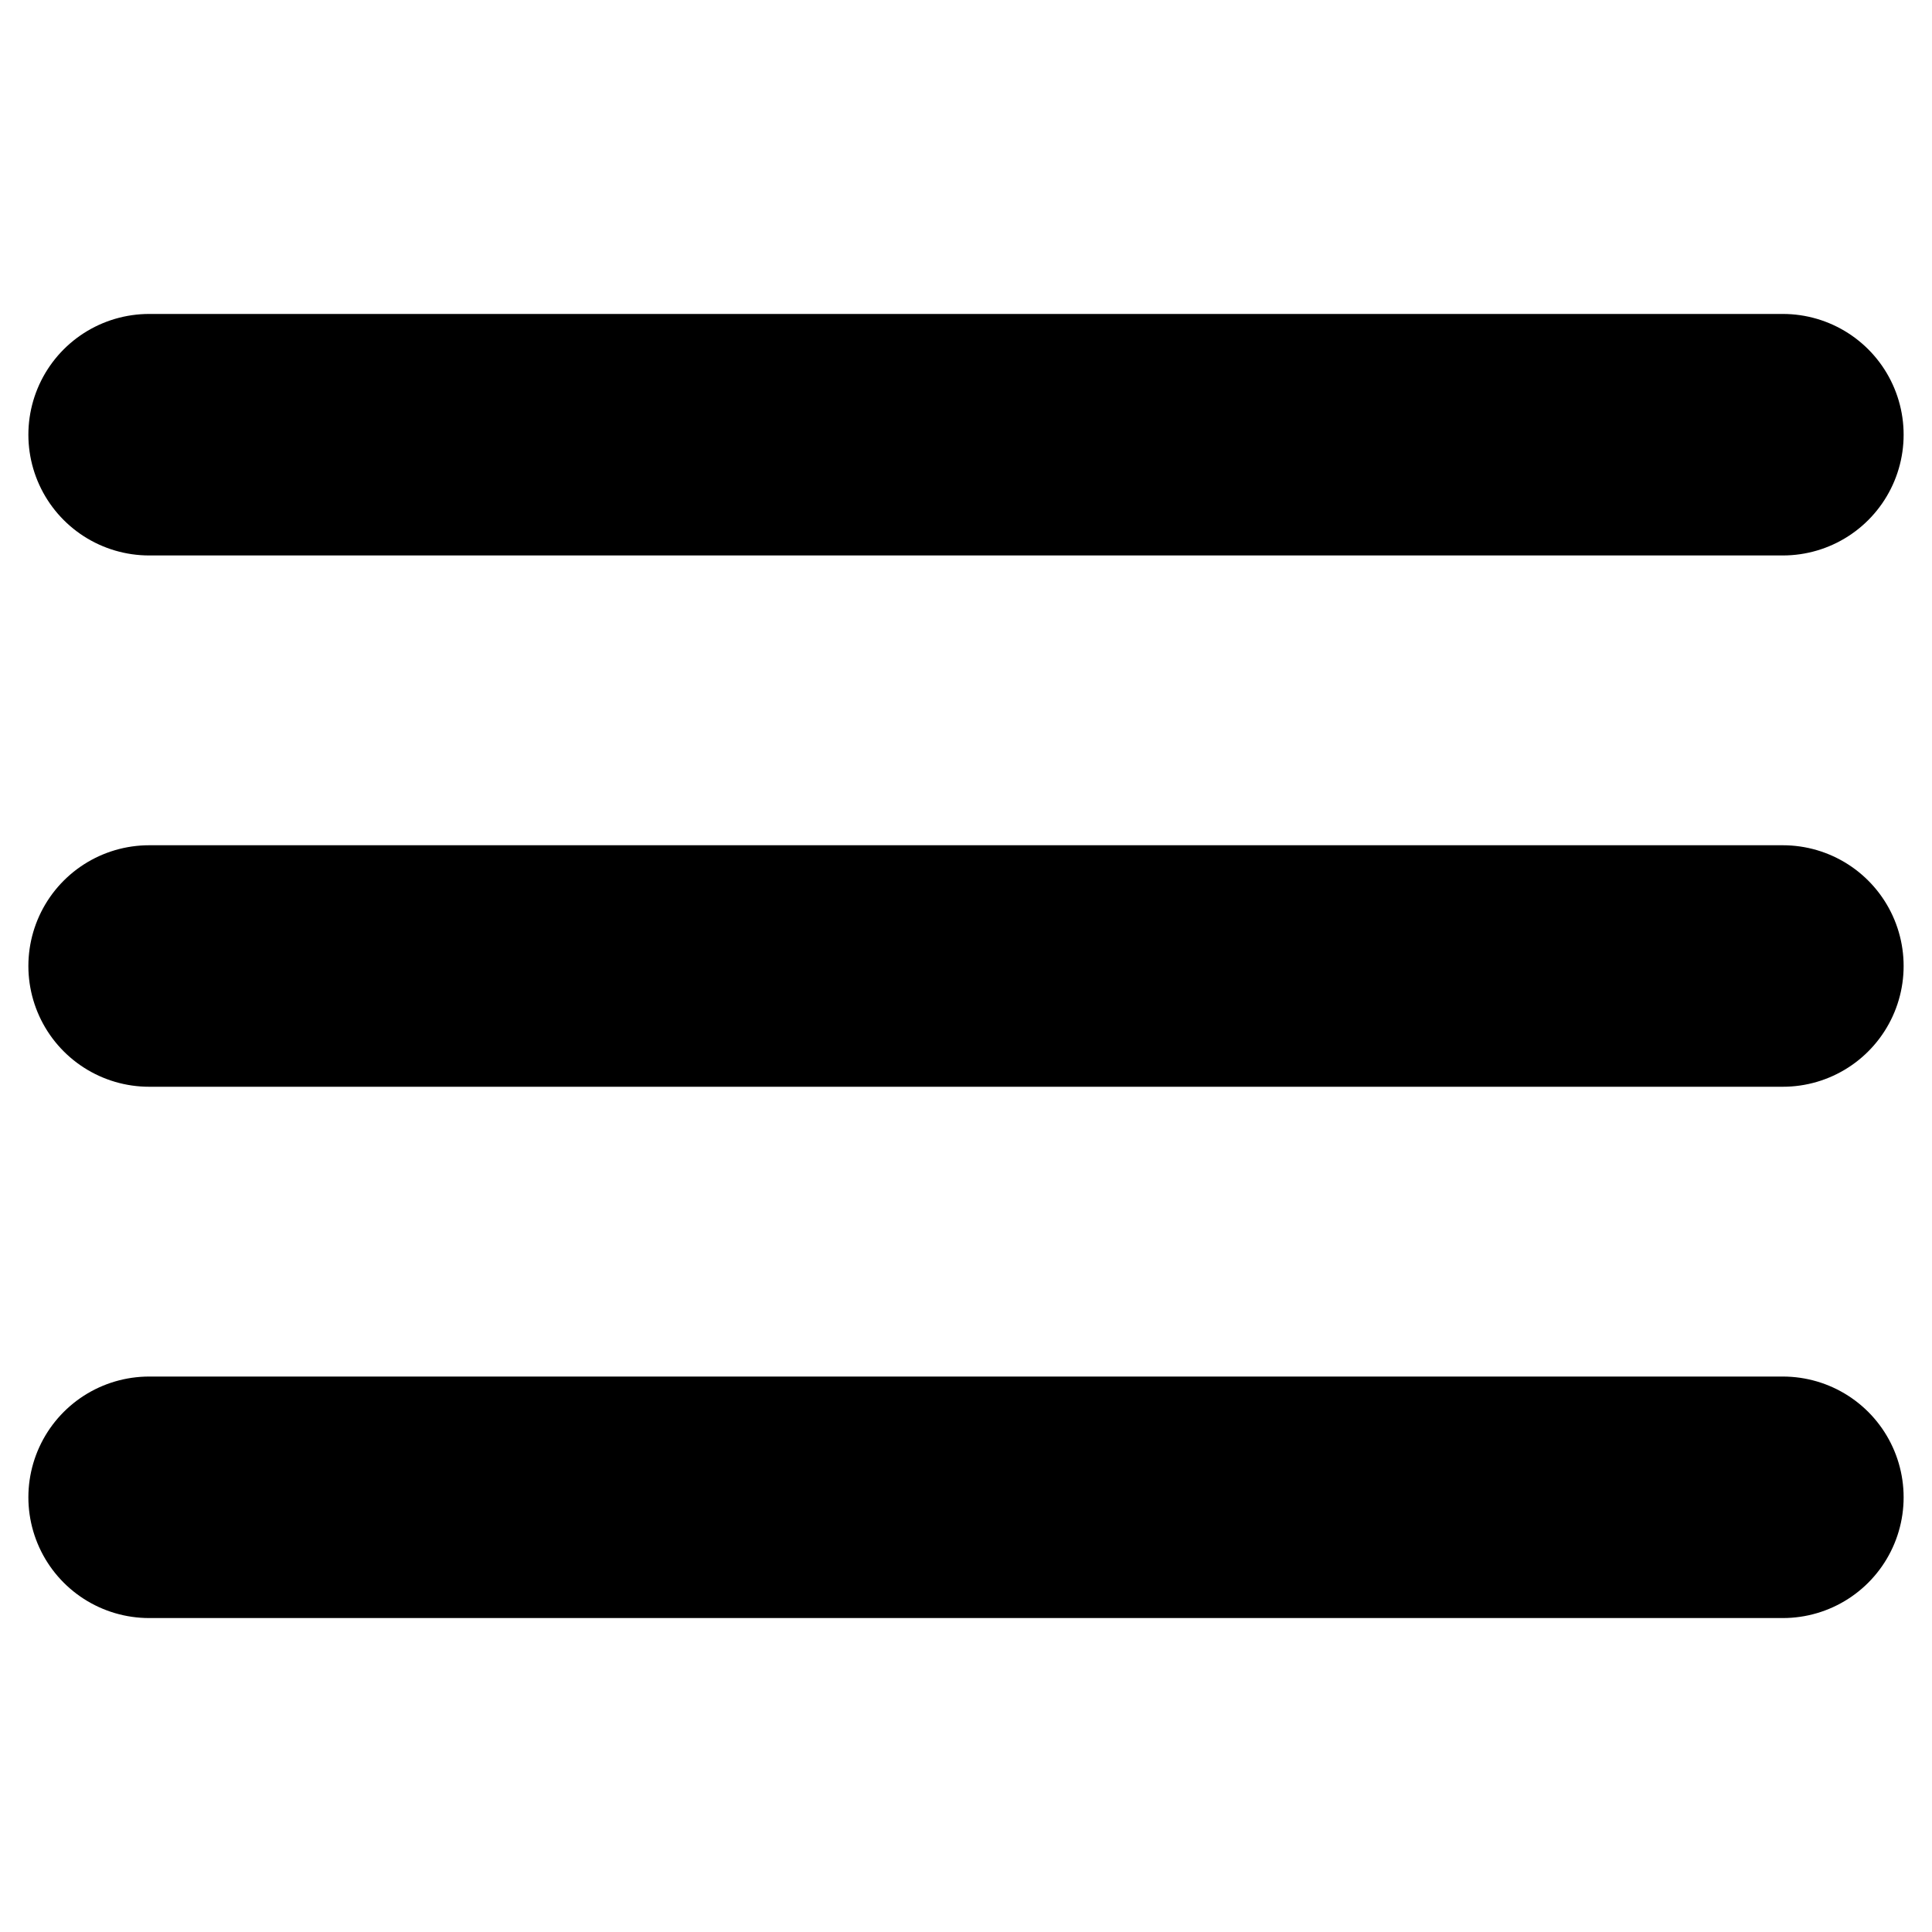 <svg xmlns="http://www.w3.org/2000/svg" id="Layer_1" viewBox="0 0 32 32"><defs><style>.cls-1{fill:none;stroke:#000;stroke-linecap:round;stroke-linejoin:round;stroke-width:4px;}</style></defs><line class="cls-1" x1="2.47" y1="16" x2="29.53" y2="16"></line><line class="cls-1" x1="2.47" y1="7.2" x2="29.53" y2="7.2"></line><line class="cls-1" x1="2.47" y1="24.8" x2="29.53" y2="24.8"></line></svg>